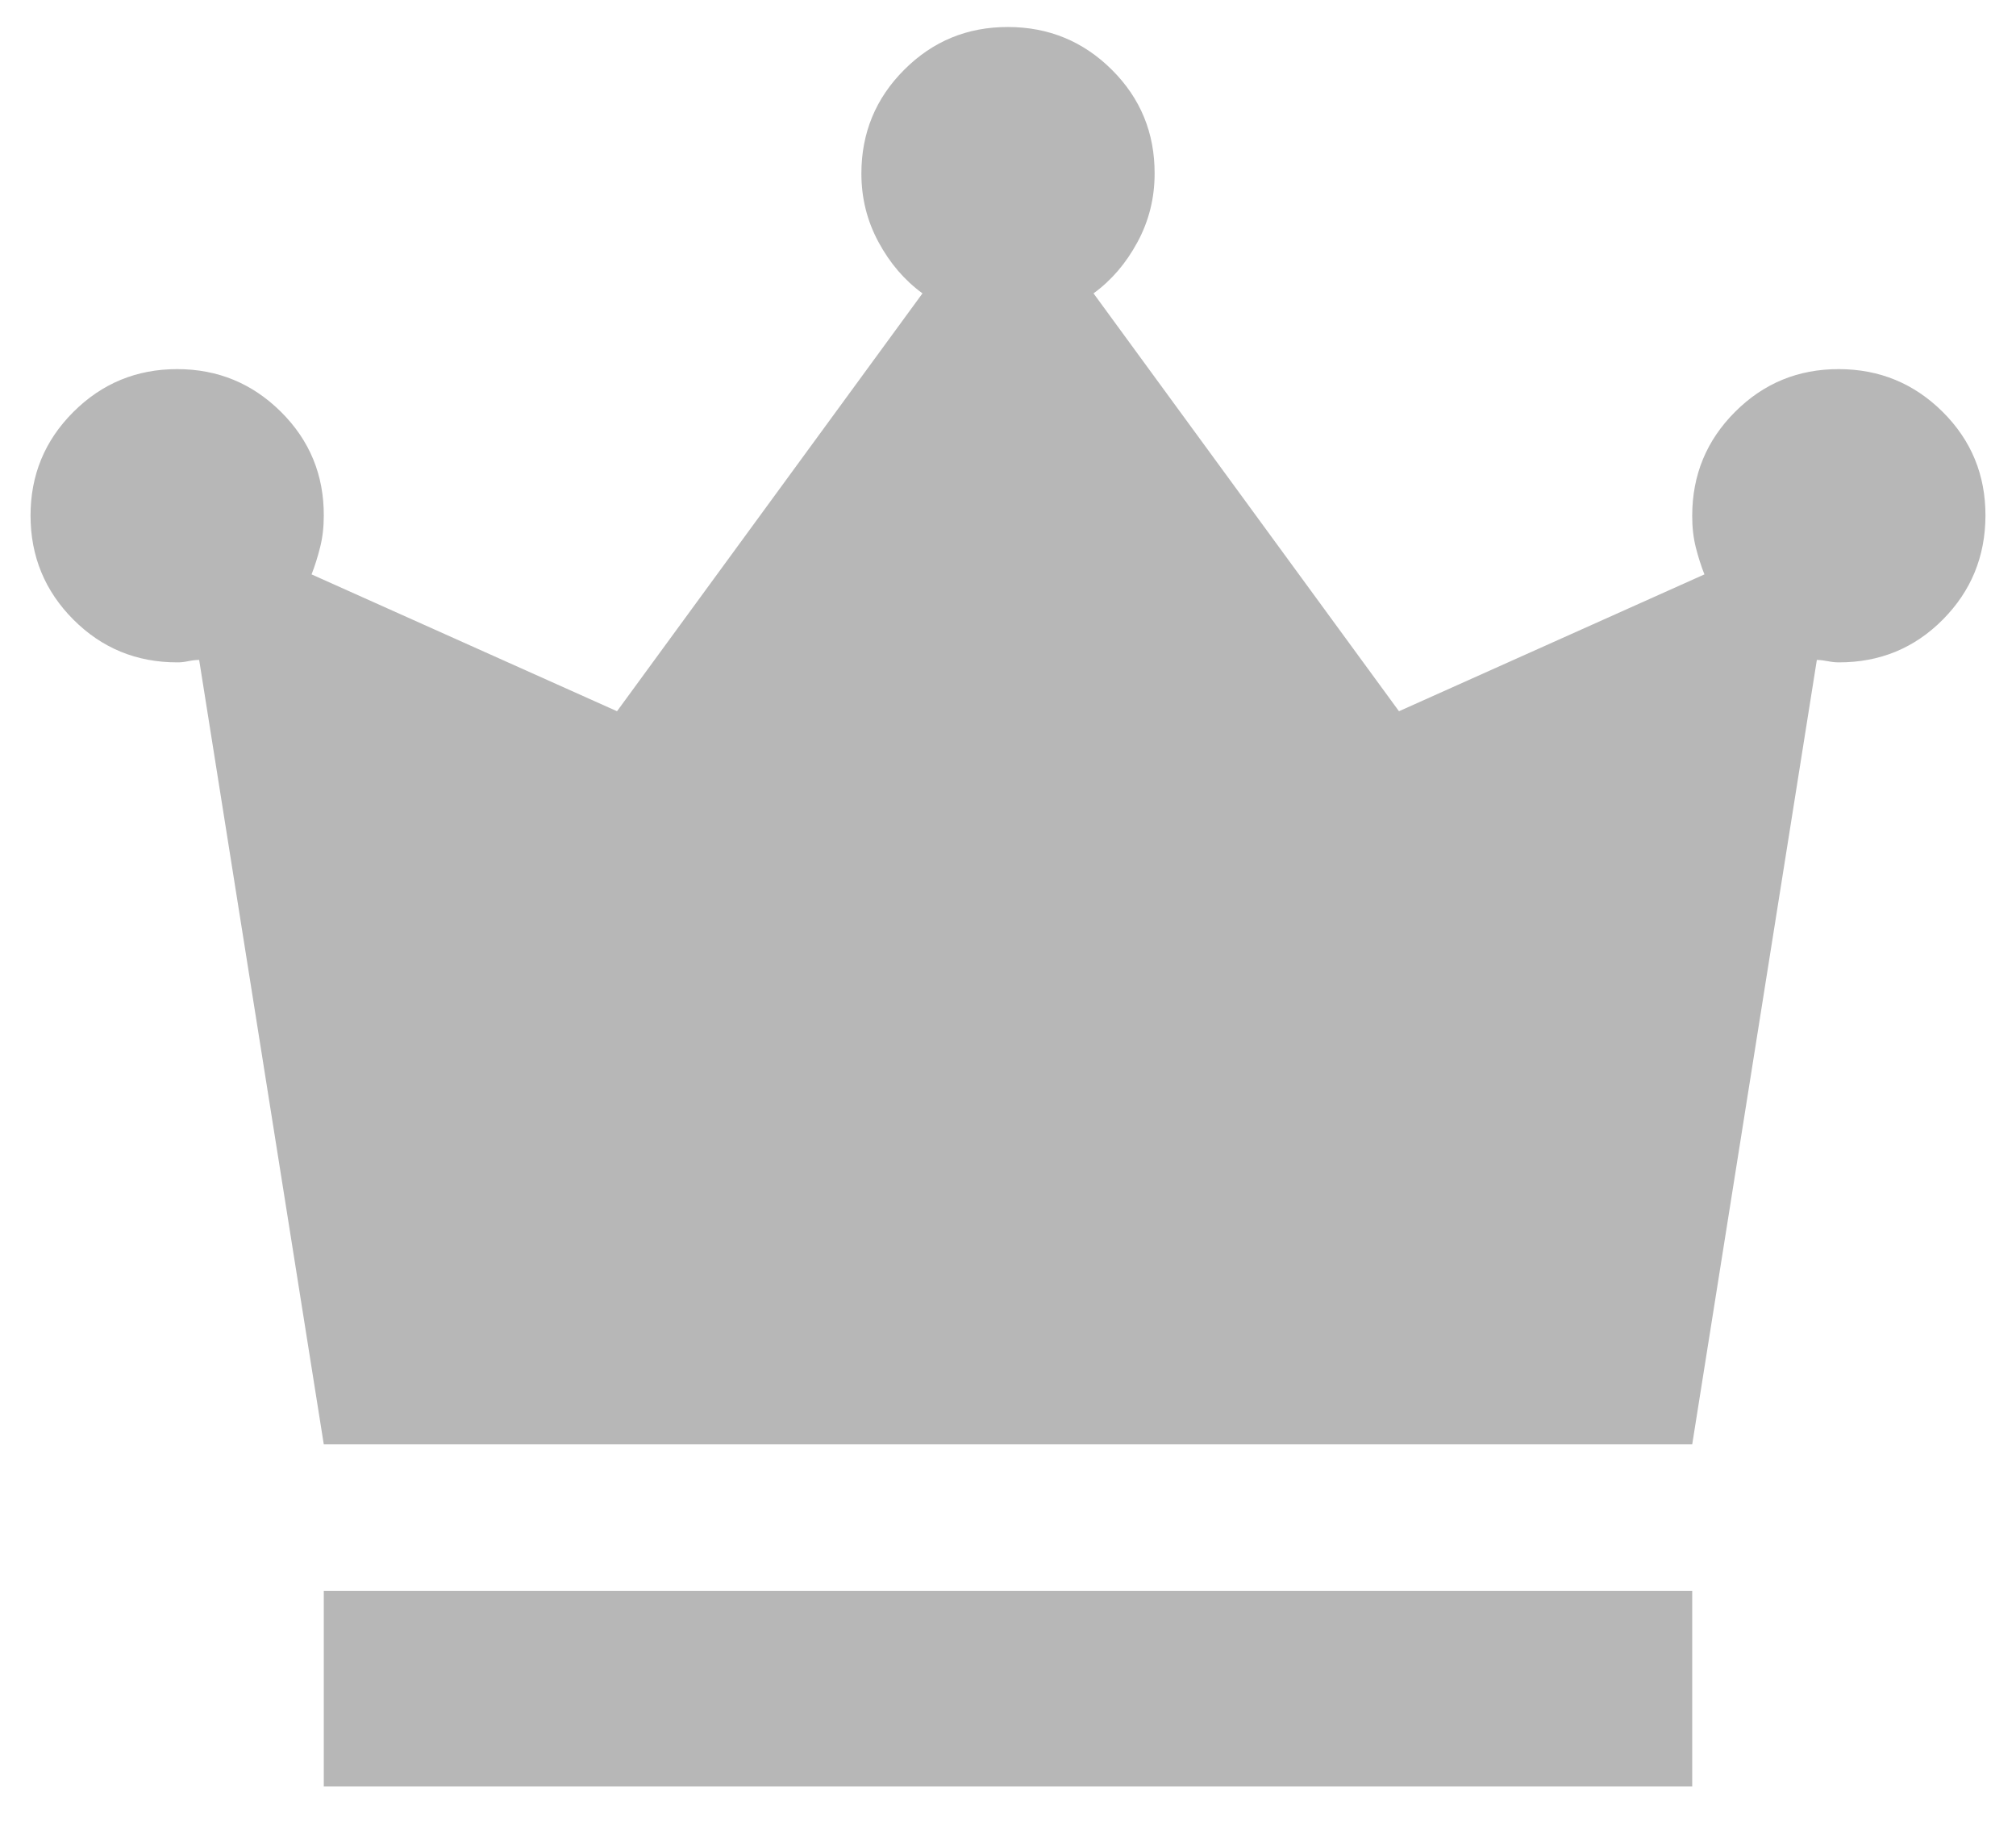 <svg width="33" height="30" viewBox="0 0 33 30" fill="none" xmlns="http://www.w3.org/2000/svg">
<path d="M5.3 29.242V26.042H27.7V29.242H5.3ZM5.3 23.642L3.26 10.802C3.207 10.802 3.146 10.809 3.079 10.823C3.012 10.837 2.952 10.843 2.9 10.842C2.233 10.842 1.667 10.609 1.201 10.142C0.735 9.674 0.501 9.108 0.5 8.442C0.499 7.777 0.733 7.21 1.201 6.743C1.669 6.276 2.235 6.042 2.9 6.042C3.565 6.042 4.131 6.276 4.601 6.743C5.07 7.21 5.303 7.777 5.3 8.442C5.3 8.629 5.28 8.802 5.239 8.962C5.199 9.122 5.152 9.269 5.1 9.402L10.1 11.642L15.1 4.802C14.807 4.589 14.567 4.309 14.38 3.962C14.193 3.616 14.1 3.242 14.1 2.842C14.1 2.176 14.334 1.609 14.801 1.142C15.268 0.674 15.834 0.441 16.5 0.442C17.166 0.443 17.733 0.677 18.201 1.143C18.669 1.609 18.902 2.176 18.9 2.842C18.9 3.242 18.807 3.616 18.62 3.962C18.433 4.309 18.193 4.589 17.9 4.802L22.9 11.642L27.9 9.402C27.847 9.269 27.8 9.122 27.759 8.962C27.719 8.802 27.699 8.629 27.7 8.442C27.7 7.776 27.934 7.209 28.401 6.742C28.868 6.274 29.434 6.041 30.1 6.042C30.766 6.043 31.332 6.277 31.801 6.743C32.269 7.209 32.502 7.776 32.5 8.442C32.498 9.109 32.265 9.676 31.801 10.143C31.337 10.61 30.77 10.843 30.1 10.842C30.047 10.842 29.987 10.836 29.921 10.823C29.855 10.81 29.794 10.803 29.74 10.802L27.7 23.642H5.3Z" fill="#B7B7B7"/>
</svg>
